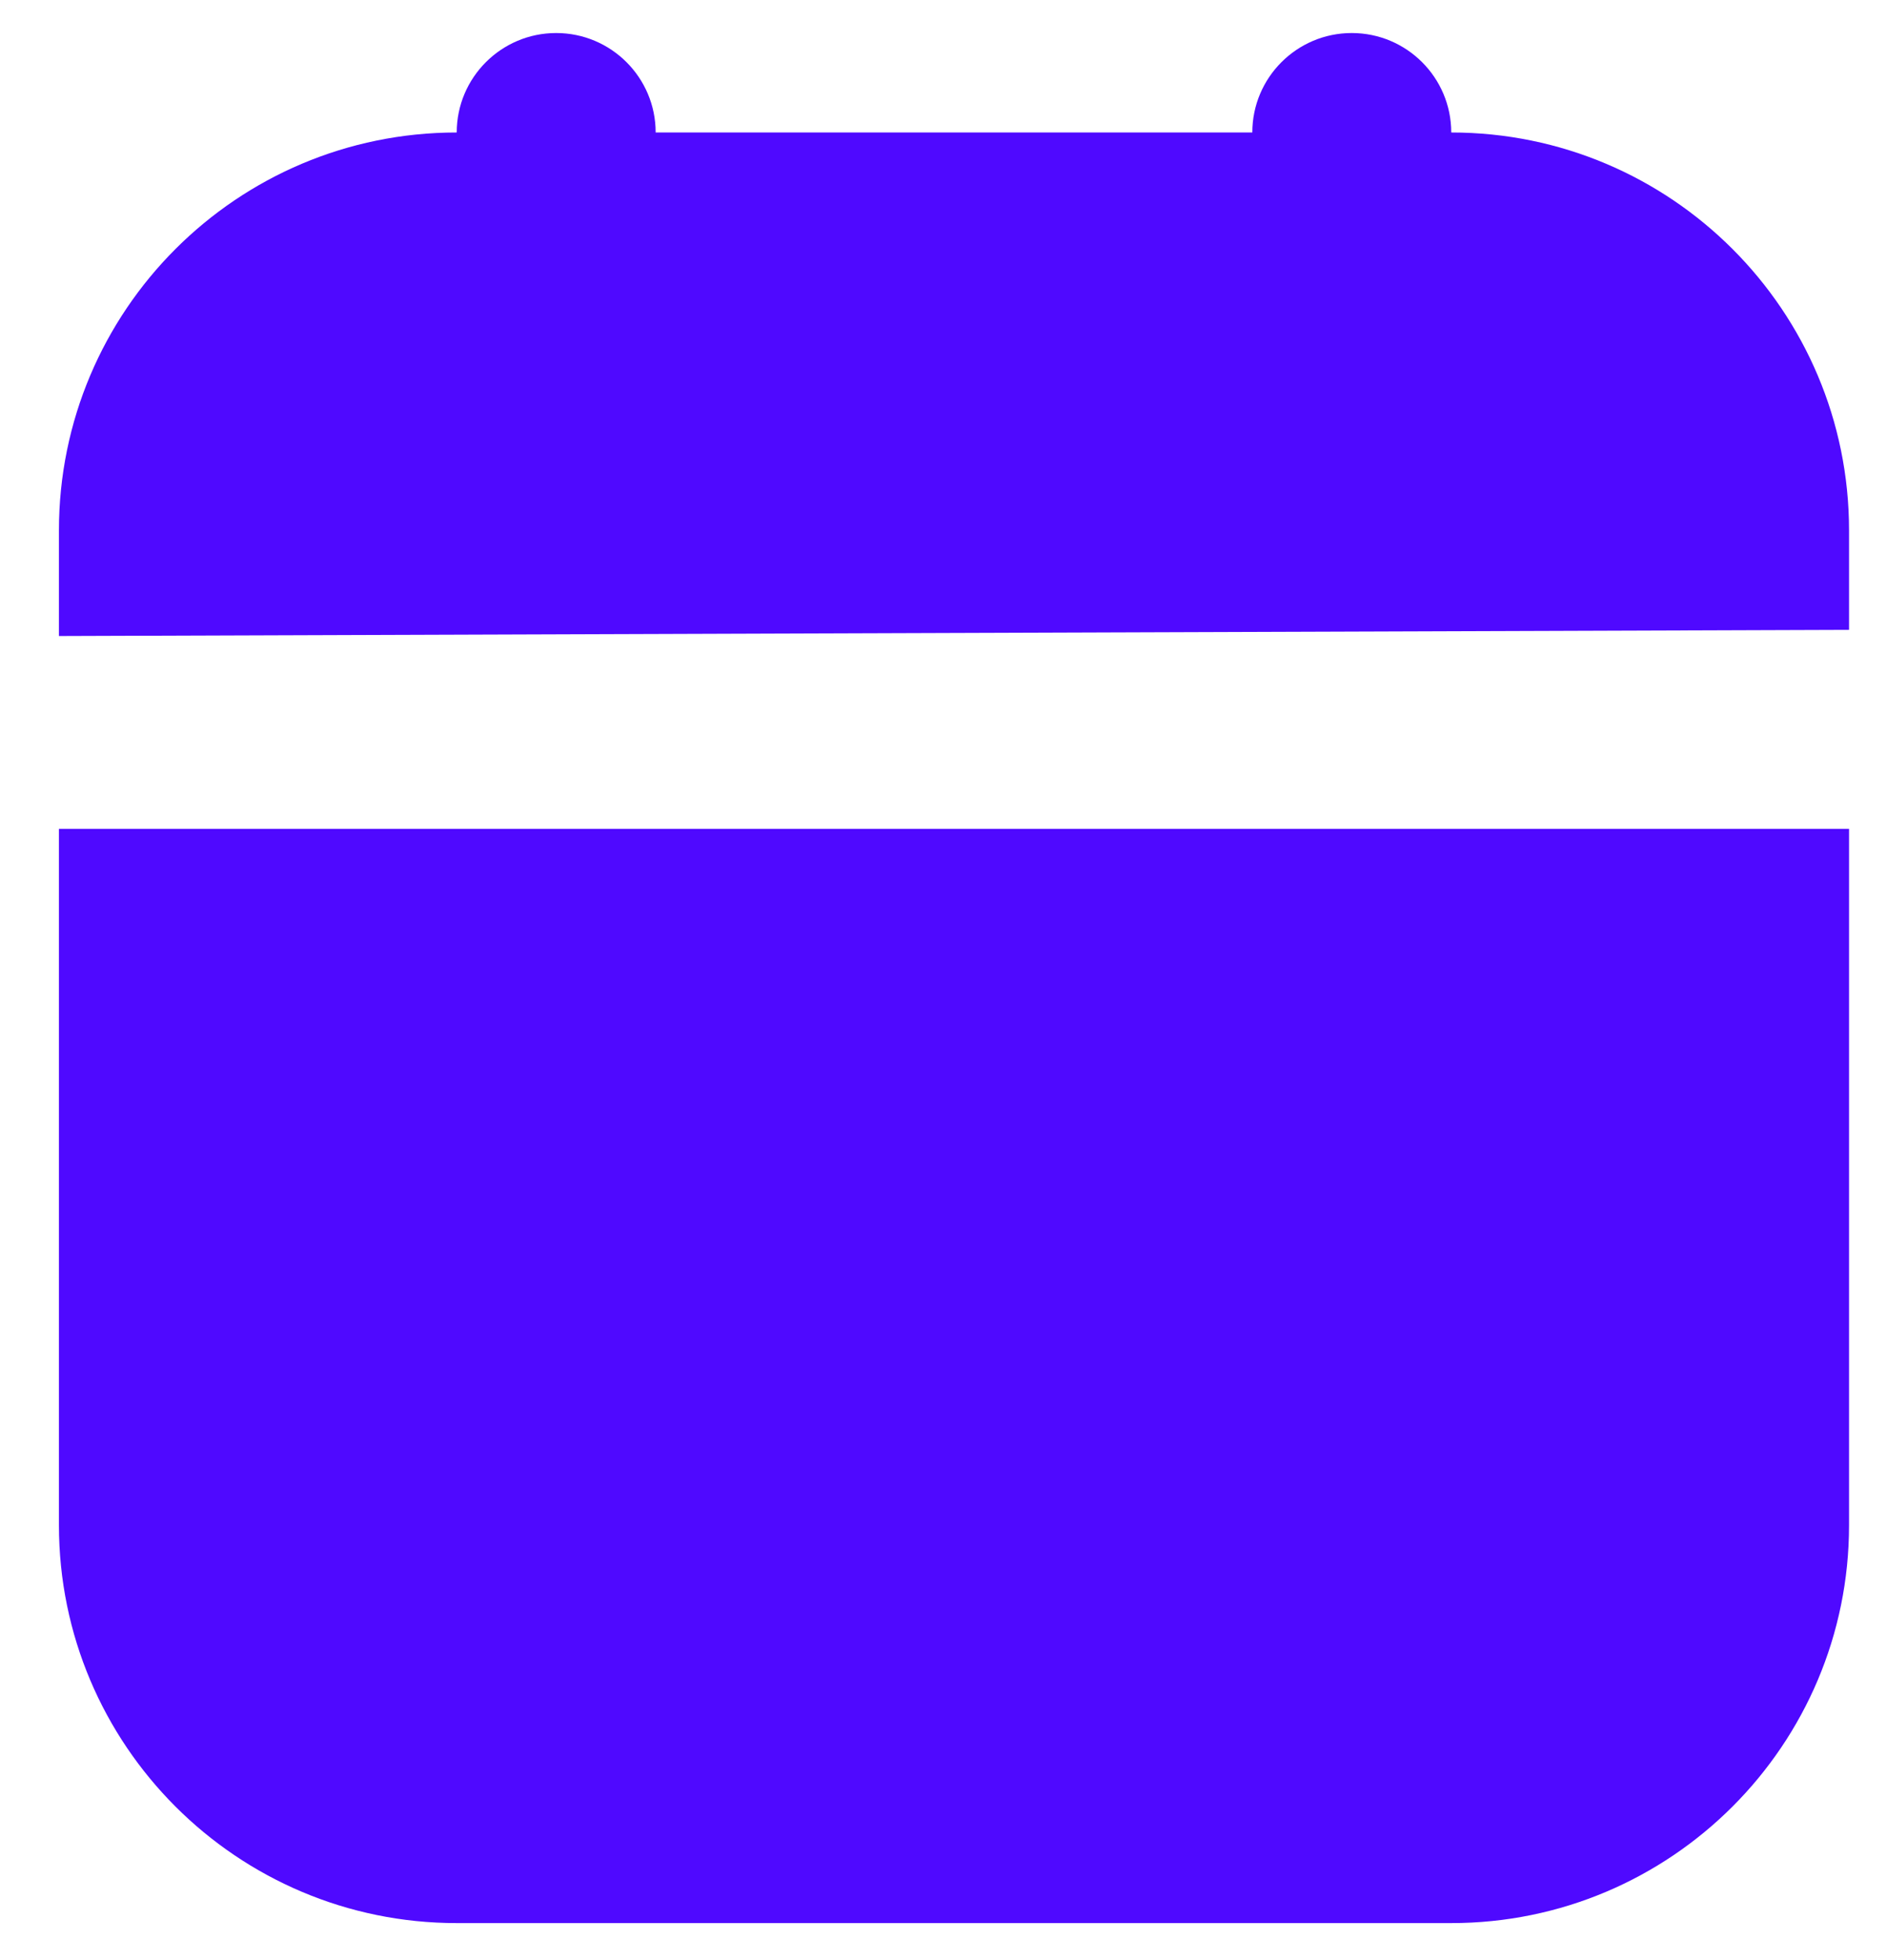 <?xml version="1.0" encoding="UTF-8"?> <svg xmlns="http://www.w3.org/2000/svg" width="26" height="27" viewBox="0 0 26 27" fill="none"><path d="M7.663 0.455C6.907 0.455 6.293 1.069 6.293 1.825C3.266 1.825 0.812 4.279 0.812 7.306V8.761L25.477 8.676V7.306C25.477 4.279 23.023 1.825 19.996 1.825C19.996 1.069 19.382 0.455 18.625 0.455C17.869 0.455 17.255 1.069 17.255 1.825H9.034C9.034 1.069 8.42 0.455 7.663 0.455ZM0.812 11.417V21.009C0.812 24.036 3.266 26.49 6.293 26.49H19.996C23.023 26.49 25.477 24.036 25.477 21.009V11.417H0.812Z" fill="#4F09FF"></path></svg> 